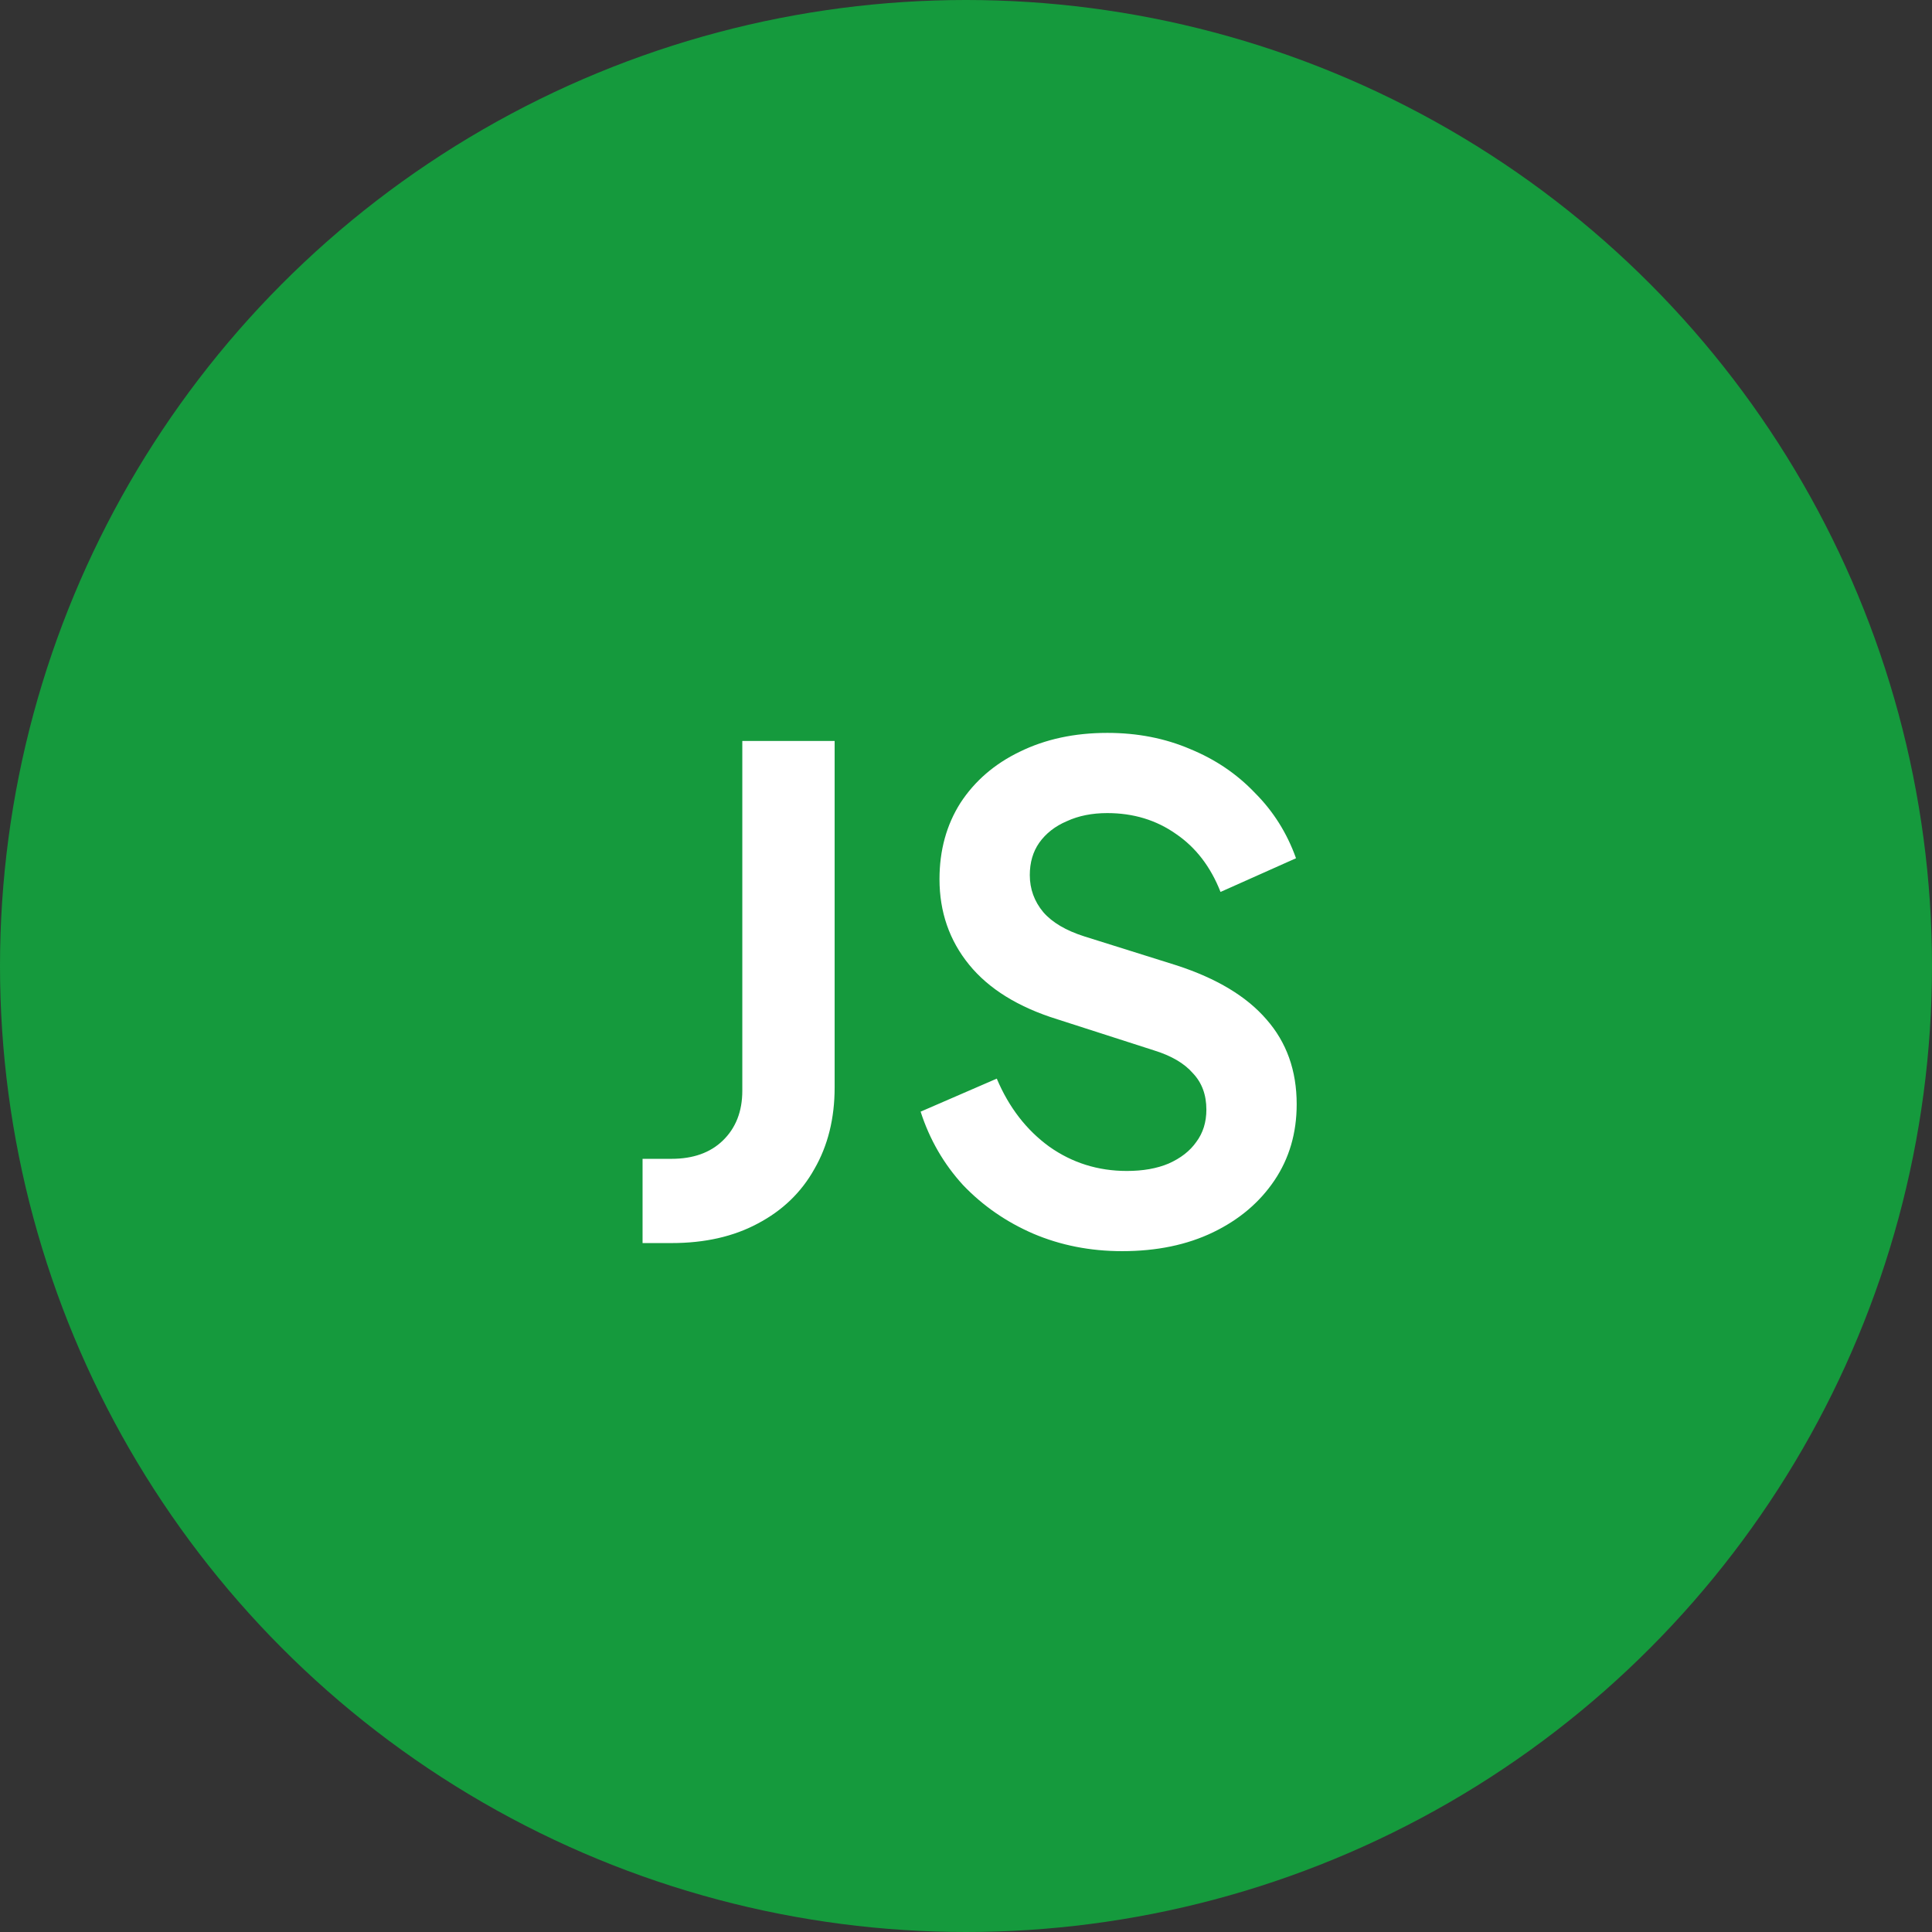 <svg width="129" height="129" viewBox="0 0 129 129" fill="none" xmlns="http://www.w3.org/2000/svg">
<rect x="0" y="0" width="129" height="129" fill="#333333" stroke="none"/>
<circle cx="64.5" cy="64.5" r="64.5" fill="#159A3D"/>
<path d="M42.904 83V77.375H44.839C46.279 77.375 47.419 76.97 48.259 76.16C49.129 75.32 49.564 74.21 49.564 72.83V49.475H55.729V72.605C55.729 74.675 55.279 76.49 54.379 78.05C53.509 79.61 52.249 80.825 50.599 81.695C48.979 82.565 47.059 83 44.839 83H42.904ZM74.925 83.54C72.795 83.54 70.815 83.15 68.985 82.37C67.185 81.59 65.625 80.51 64.305 79.13C63.015 77.72 62.07 76.085 61.47 74.225L66.555 72.02C67.365 73.94 68.535 75.455 70.065 76.565C71.595 77.645 73.32 78.185 75.24 78.185C76.32 78.185 77.25 78.02 78.03 77.69C78.84 77.33 79.455 76.85 79.875 76.25C80.325 75.65 80.55 74.93 80.55 74.09C80.55 73.1 80.25 72.29 79.65 71.66C79.08 71 78.21 70.49 77.04 70.13L70.605 68.06C67.995 67.25 66.03 66.035 64.71 64.415C63.39 62.795 62.73 60.89 62.73 58.7C62.73 56.78 63.195 55.085 64.125 53.615C65.085 52.145 66.405 51.005 68.085 50.195C69.795 49.355 71.745 48.935 73.935 48.935C75.945 48.935 77.79 49.295 79.47 50.015C81.15 50.705 82.59 51.68 83.79 52.94C85.02 54.17 85.935 55.625 86.535 57.305L81.495 59.555C80.835 57.875 79.845 56.585 78.525 55.685C77.205 54.755 75.675 54.29 73.935 54.29C72.915 54.29 72.015 54.47 71.235 54.83C70.455 55.16 69.84 55.64 69.39 56.27C68.97 56.87 68.76 57.59 68.76 58.43C68.76 59.36 69.06 60.185 69.66 60.905C70.26 61.595 71.175 62.135 72.405 62.525L78.57 64.46C81.24 65.33 83.235 66.53 84.555 68.06C85.905 69.59 86.58 71.48 86.58 73.73C86.58 75.65 86.085 77.345 85.095 78.815C84.105 80.285 82.74 81.44 81 82.28C79.26 83.12 77.235 83.54 74.925 83.54Z" fill="white"/>
</svg>
